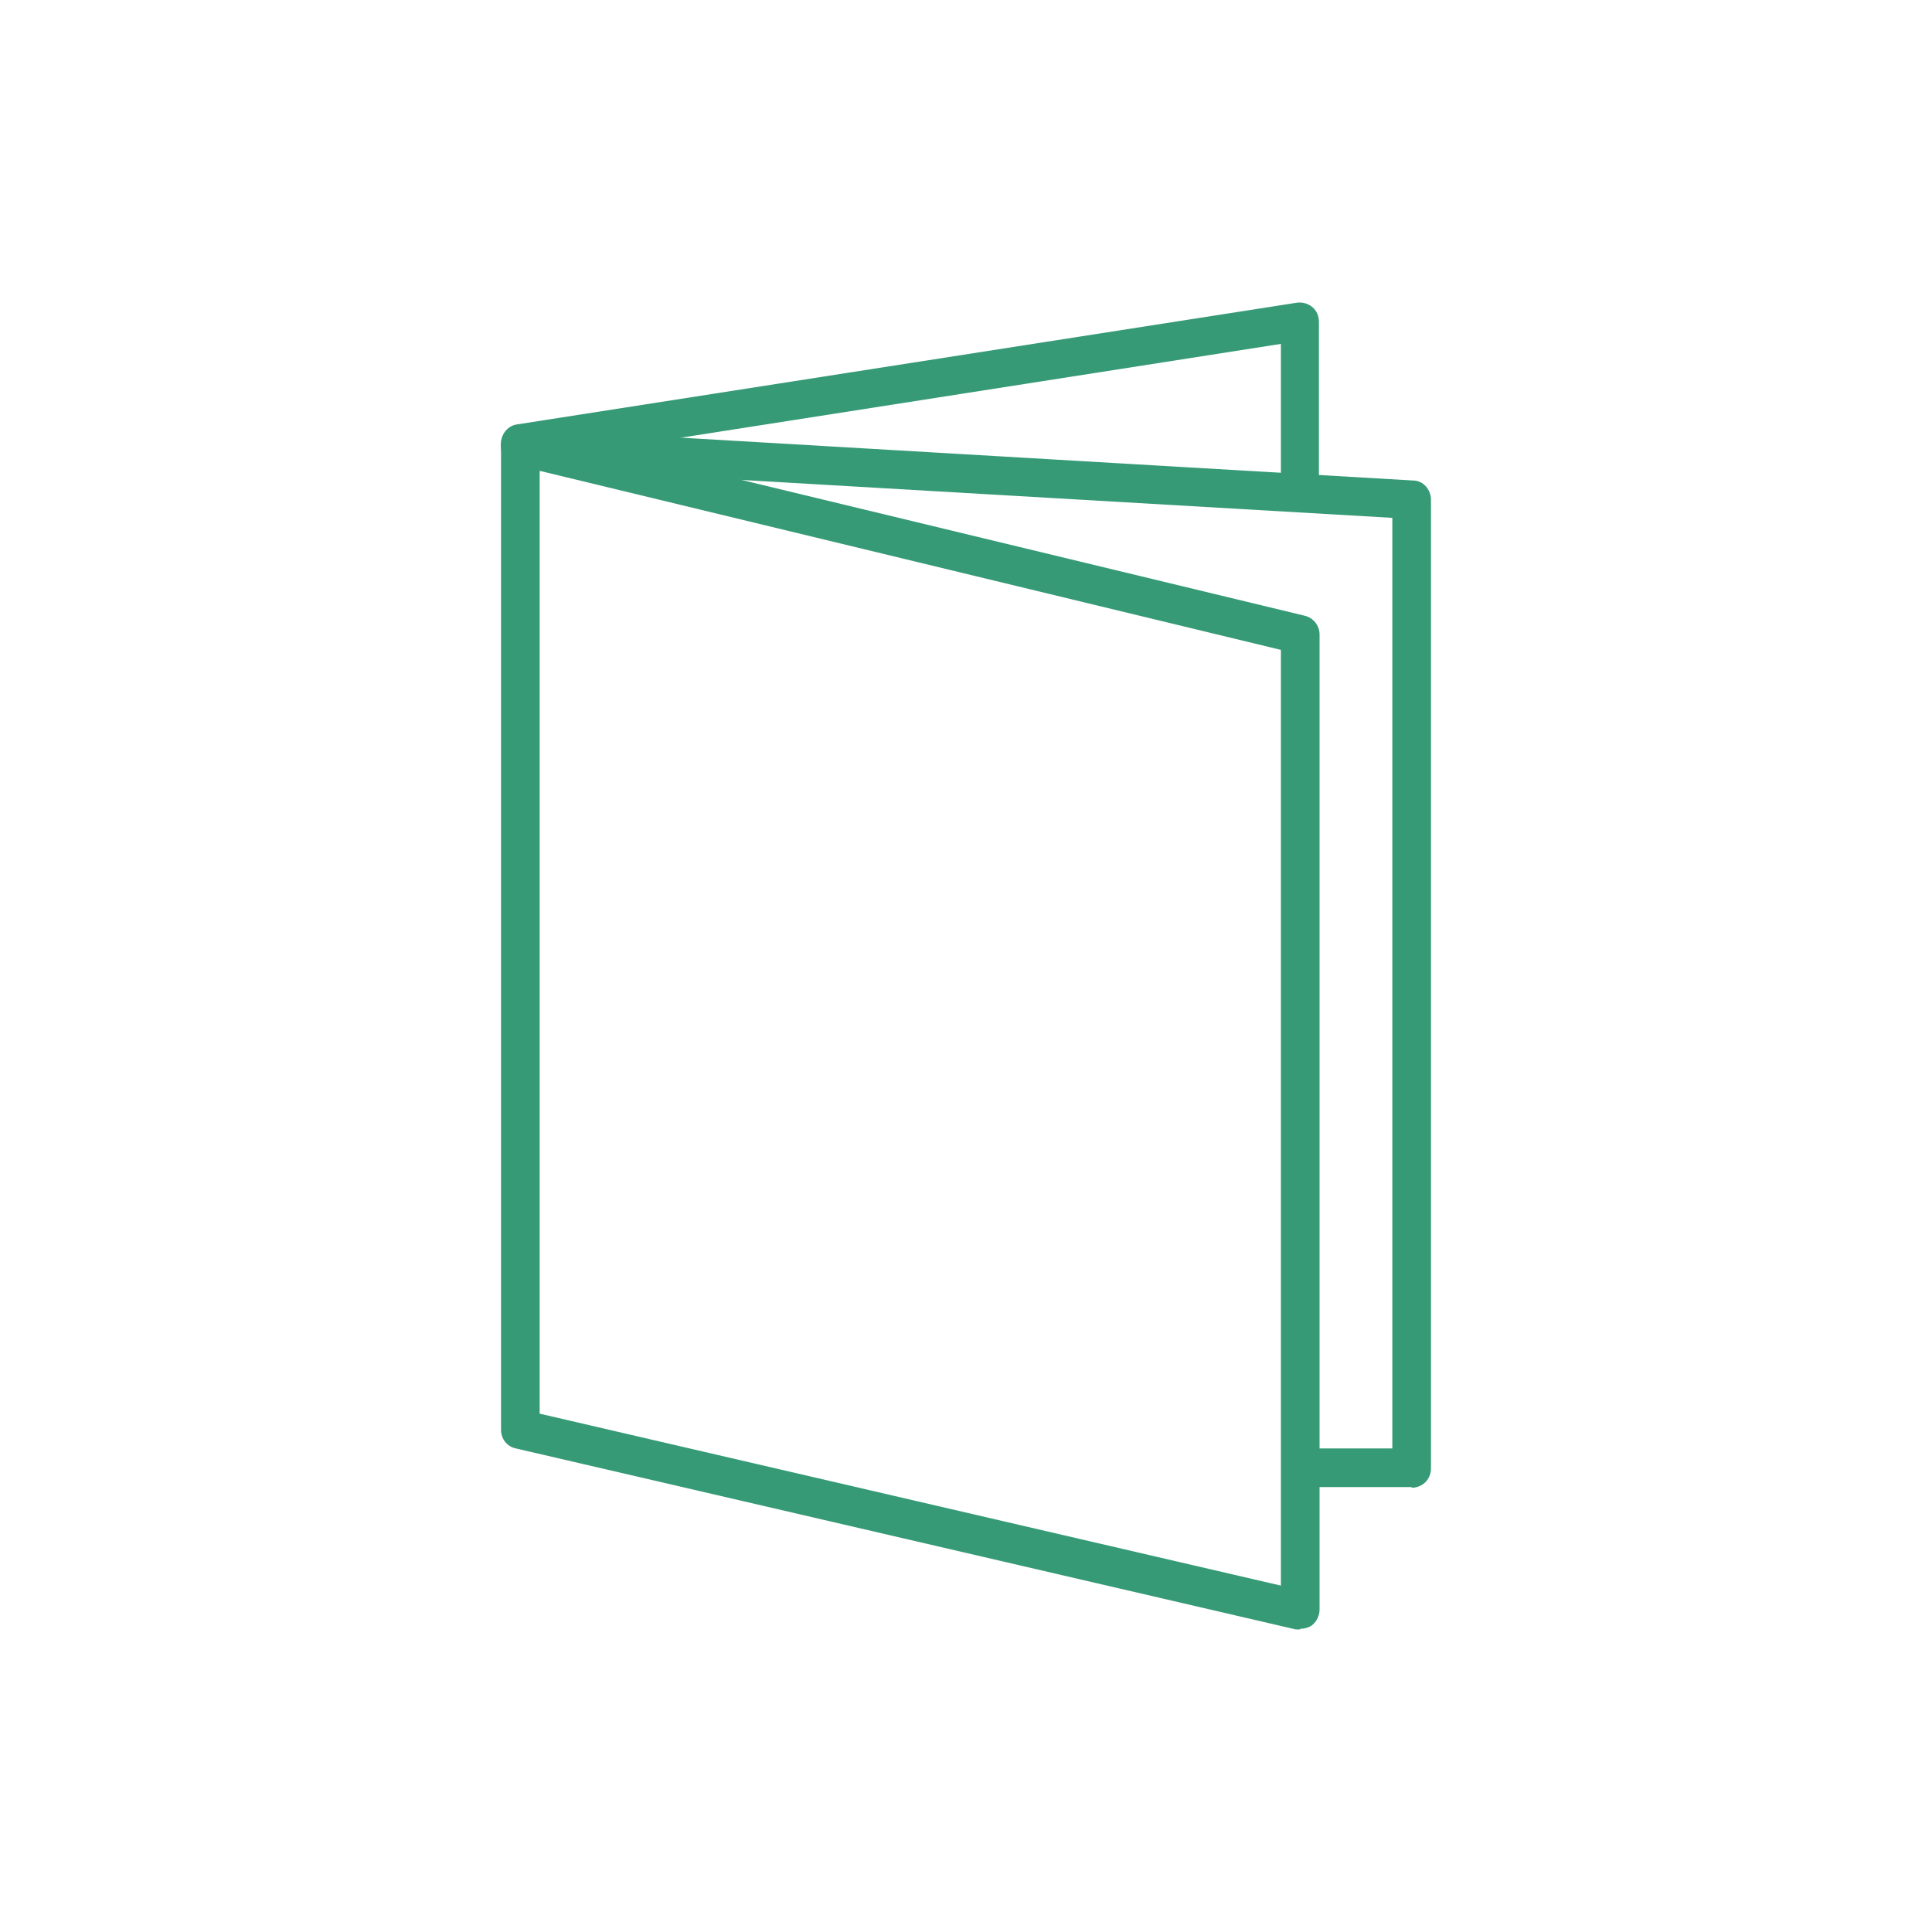 <svg width="24" height="24" viewBox="0 0 24 24" fill="none" xmlns="http://www.w3.org/2000/svg">
<path d="M16.152 20.241C16.152 20.241 16.12 20.241 16.096 20.241L6.408 17.993C6.296 17.969 6.224 17.873 6.224 17.761V5.553C6.224 5.481 6.256 5.409 6.312 5.361C6.368 5.313 6.448 5.297 6.52 5.313L16.208 7.649C16.312 7.673 16.392 7.769 16.392 7.881V19.993C16.392 20.065 16.36 20.137 16.304 20.185C16.264 20.217 16.208 20.233 16.152 20.233V20.241ZM6.704 17.561L15.912 19.697V8.073L6.704 5.849V17.553V17.561Z" fill="#369A77"/>
<path d="M17.536 18.473H16.408C16.272 18.473 16.168 18.369 16.168 18.233C16.168 18.097 16.272 17.993 16.408 17.993H17.296V6.433L6.448 5.801C6.312 5.801 6.216 5.681 6.224 5.545C6.224 5.409 6.344 5.313 6.48 5.321L17.552 5.969C17.68 5.969 17.776 6.081 17.776 6.209V18.241C17.776 18.377 17.672 18.481 17.536 18.481V18.473Z" fill="#369A77"/>
<path d="M16.152 6.312C16.016 6.312 15.912 6.208 15.912 6.072V4.272L6.496 5.744C6.36 5.76 6.24 5.672 6.224 5.544C6.208 5.416 6.296 5.288 6.424 5.272L16.112 3.76C16.176 3.752 16.248 3.768 16.304 3.816C16.36 3.864 16.384 3.928 16.384 4V6.08C16.384 6.216 16.28 6.32 16.144 6.32L16.152 6.312Z" fill="#369A77"/>
</svg>
